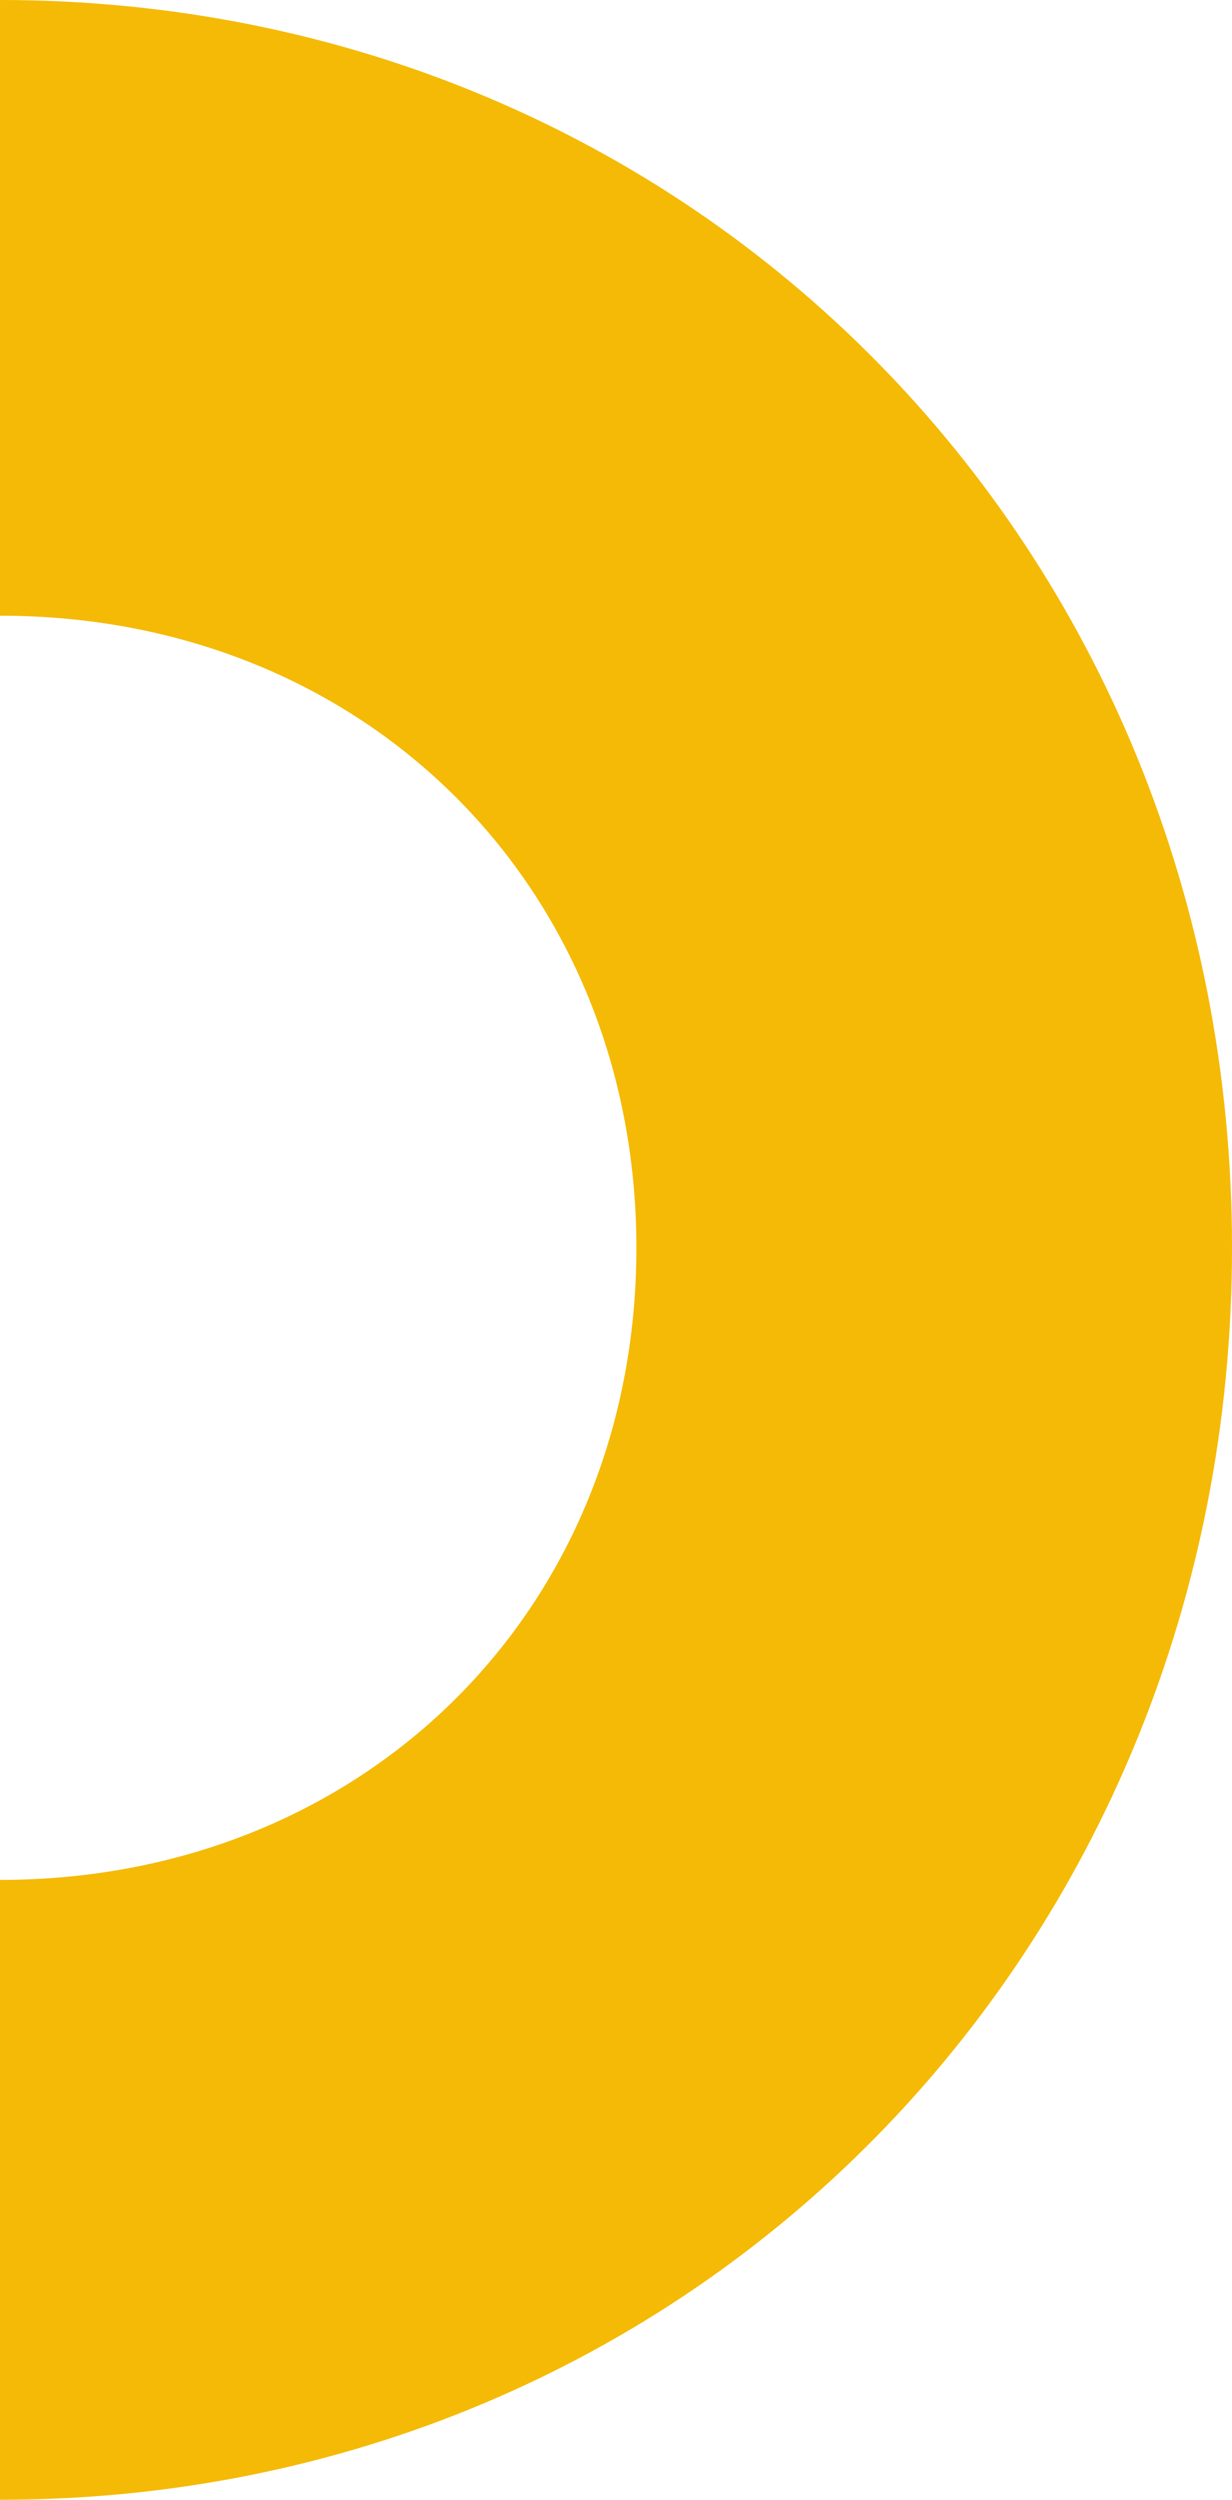 <svg xmlns="http://www.w3.org/2000/svg" width="248" height="503" viewBox="0 0 248 503">
  <path id="Fill_1" data-name="Fill 1" d="M-378.271,0V.006c0,73.085,54.152,128.1,127.166,128.1,72.218,0,127.216-54.2,127.216-128.1V0H0V.006C0,139.605-109.94,248-251.1,248-392.219,248-503,139.605-503,.006V0Z" transform="rotate(-90)" fill="#f5ba05"/>
</svg>
